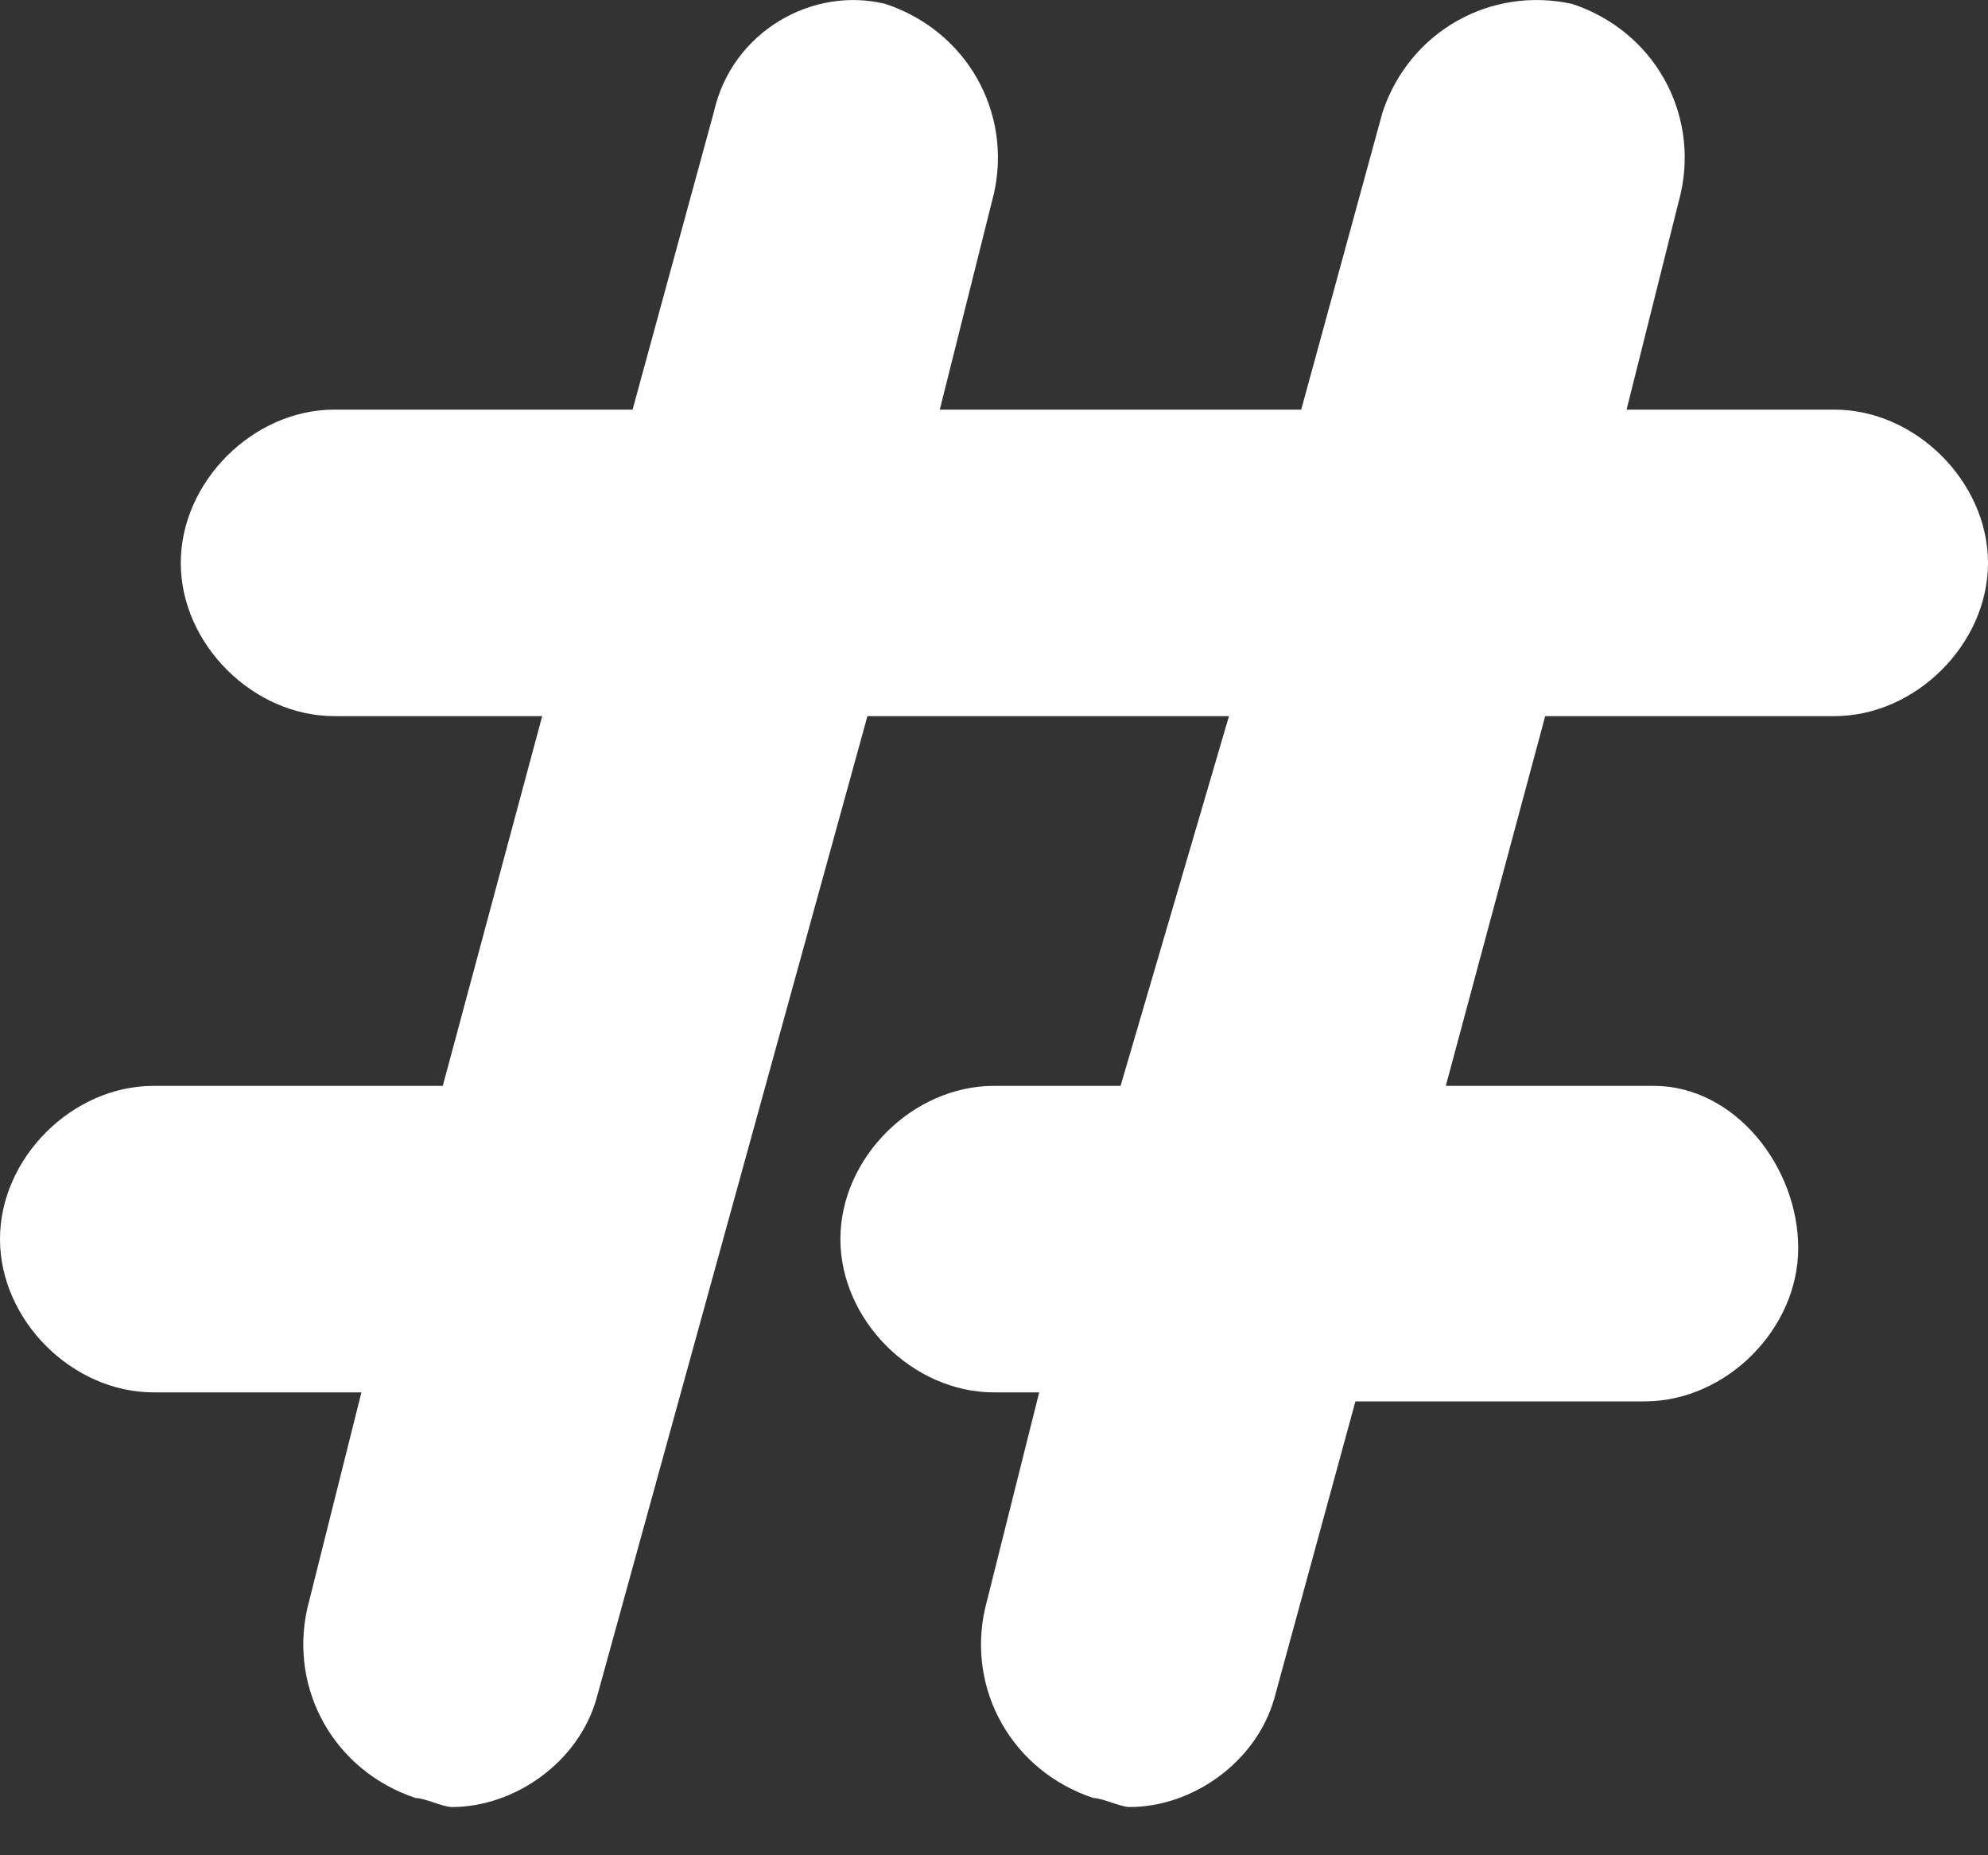 <svg width="15" height="14" viewBox="0 0 15 14" fill="none" xmlns="http://www.w3.org/2000/svg">
<rect x="0" y="0" width="15" height="14" fill="#333333" stroke="none"/>
<path d="M13.841 3.091H12.273L12.682 1.458C12.818 0.846 12.477 0.234 11.864 0.03C11.25 -0.106 10.636 0.234 10.432 0.846L9.818 3.091H7.091L7.5 1.458C7.636 0.846 7.295 0.234 6.682 0.03C6.136 -0.106 5.523 0.234 5.386 0.846L4.773 3.091H2.523C1.909 3.091 1.364 3.636 1.364 4.248C1.364 4.86 1.909 5.404 2.523 5.404H4.091L3.341 8.194H1.159C0.545 8.194 0 8.738 0 9.35C0 9.963 0.545 10.507 1.159 10.507H2.727L2.318 12.14C2.182 12.752 2.523 13.364 3.136 13.568C3.205 13.568 3.341 13.636 3.409 13.636C3.886 13.636 4.364 13.296 4.5 12.82L6.545 5.404H9.273L8.455 8.194H7.5C6.886 8.194 6.341 8.738 6.341 9.35C6.341 9.963 6.886 10.507 7.5 10.507H7.841L7.432 12.14C7.295 12.752 7.636 13.364 8.25 13.568C8.318 13.568 8.455 13.636 8.523 13.636C9 13.636 9.477 13.296 9.614 12.82L10.227 10.575H12.409C13.023 10.575 13.568 10.031 13.568 9.418C13.568 8.806 13.091 8.194 12.477 8.194H10.909L11.659 5.404H13.841C14.454 5.404 15 4.86 15 4.248C15 3.636 14.454 3.091 13.841 3.091Z" fill="white"/>
</svg>
